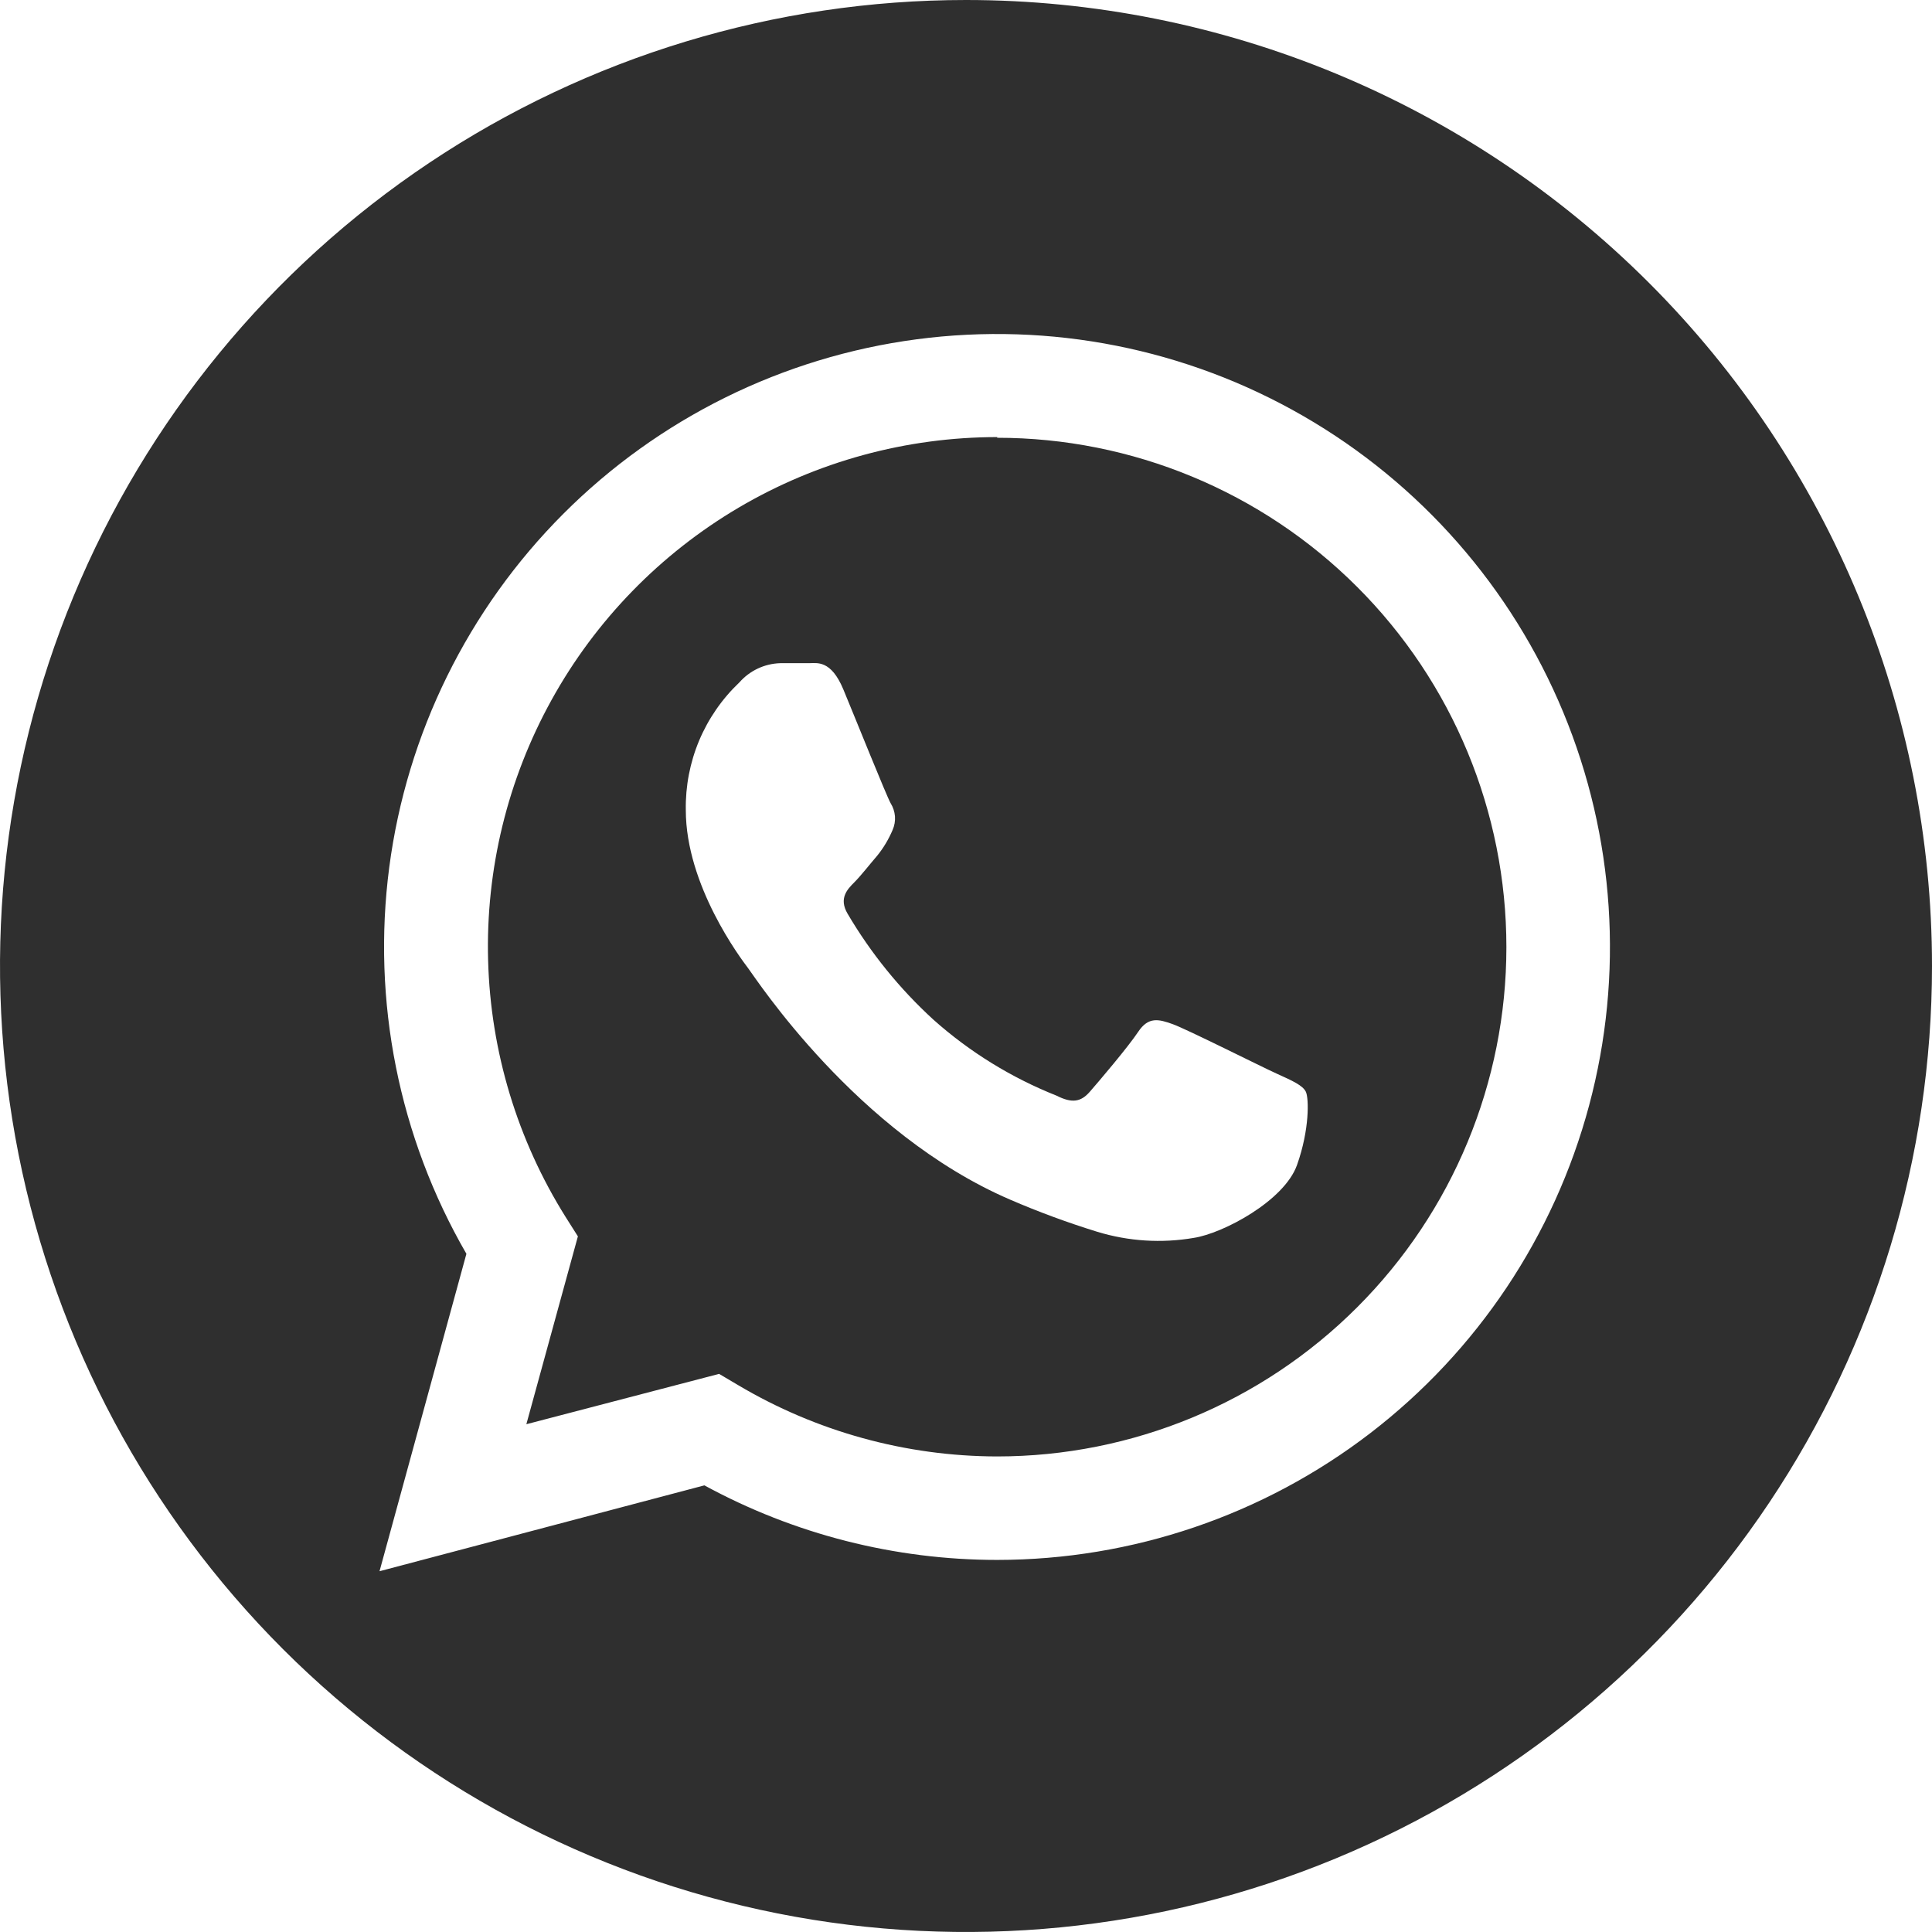 <?xml version="1.0" encoding="UTF-8"?> <svg xmlns="http://www.w3.org/2000/svg" width="34" height="34" viewBox="0 0 34 34" fill="none"> <g clip-path="url(#clip0_5_512)"> <path d="M17.552 7.692C15.95 7.692 14.378 8.121 12.998 8.934C11.619 9.748 10.482 10.915 9.707 12.317C8.932 13.718 8.546 15.302 8.59 16.902C8.633 18.503 9.105 20.063 9.956 21.42L10.17 21.758L9.263 25.064L12.655 24.178L12.983 24.372C14.364 25.193 15.94 25.628 17.547 25.631C19.924 25.631 22.204 24.687 23.884 23.006C25.566 21.325 26.51 19.045 26.51 16.668C26.51 14.29 25.566 12.01 23.884 10.329C22.204 8.649 19.924 7.704 17.547 7.704L17.552 7.692ZM22.825 20.503C22.601 21.133 21.523 21.707 21.007 21.785C20.44 21.882 19.859 21.845 19.309 21.677C18.788 21.516 18.275 21.327 17.773 21.11C15.071 19.944 13.305 17.222 13.169 17.043C13.033 16.864 12.069 15.582 12.069 14.255C12.062 13.835 12.142 13.419 12.304 13.032C12.467 12.645 12.708 12.297 13.013 12.008C13.103 11.906 13.213 11.823 13.337 11.765C13.46 11.707 13.595 11.675 13.731 11.671C13.91 11.671 14.091 11.671 14.235 11.671C14.378 11.671 14.623 11.608 14.842 12.134C15.061 12.661 15.597 13.998 15.673 14.134C15.717 14.204 15.743 14.284 15.75 14.366C15.756 14.449 15.741 14.532 15.708 14.607C15.639 14.769 15.549 14.921 15.438 15.058C15.303 15.214 15.154 15.408 15.033 15.529C14.912 15.65 14.758 15.809 14.915 16.078C15.323 16.772 15.832 17.401 16.426 17.944C17.065 18.514 17.799 18.966 18.594 19.282C18.864 19.418 19.02 19.395 19.178 19.214C19.337 19.032 19.851 18.428 20.03 18.159C20.209 17.889 20.39 17.934 20.637 18.023C20.884 18.111 22.208 18.778 22.478 18.899C22.747 19.02 22.928 19.103 22.981 19.214C23.034 19.325 23.049 19.874 22.825 20.503Z" fill="#2F2F2F"></path> <path d="M17 0C13.638 0 10.351 0.997 7.555 2.865C4.76 4.733 2.581 7.388 1.294 10.494C0.007 13.601 -0.329 17.019 0.327 20.317C0.983 23.614 2.602 26.643 4.979 29.021C7.357 31.398 10.386 33.017 13.684 33.673C16.981 34.329 20.399 33.993 23.506 32.706C26.612 31.419 29.267 29.24 31.135 26.445C33.003 23.649 34 20.362 34 17C34 12.491 32.209 8.167 29.021 4.979C25.833 1.791 21.509 0 17 0V0ZM17.549 27.452C15.749 27.452 13.977 27.001 12.396 26.14L6.679 27.651L8.208 22.065C7.019 20.009 6.542 17.618 6.85 15.264C7.159 12.909 8.236 10.722 9.914 9.042C11.592 7.362 13.778 6.282 16.132 5.971C18.486 5.66 20.878 6.134 22.935 7.321C24.992 8.507 26.6 10.339 27.51 12.533C28.419 14.726 28.58 17.159 27.966 19.453C27.352 21.747 25.999 23.774 24.115 25.221C22.232 26.667 19.924 27.451 17.549 27.452Z" fill="#2F2F2F"></path> </g> <defs> <clipPath id="clip0_5_512"> <rect width="34" height="34" fill="white"></rect> </clipPath> </defs> </svg> 